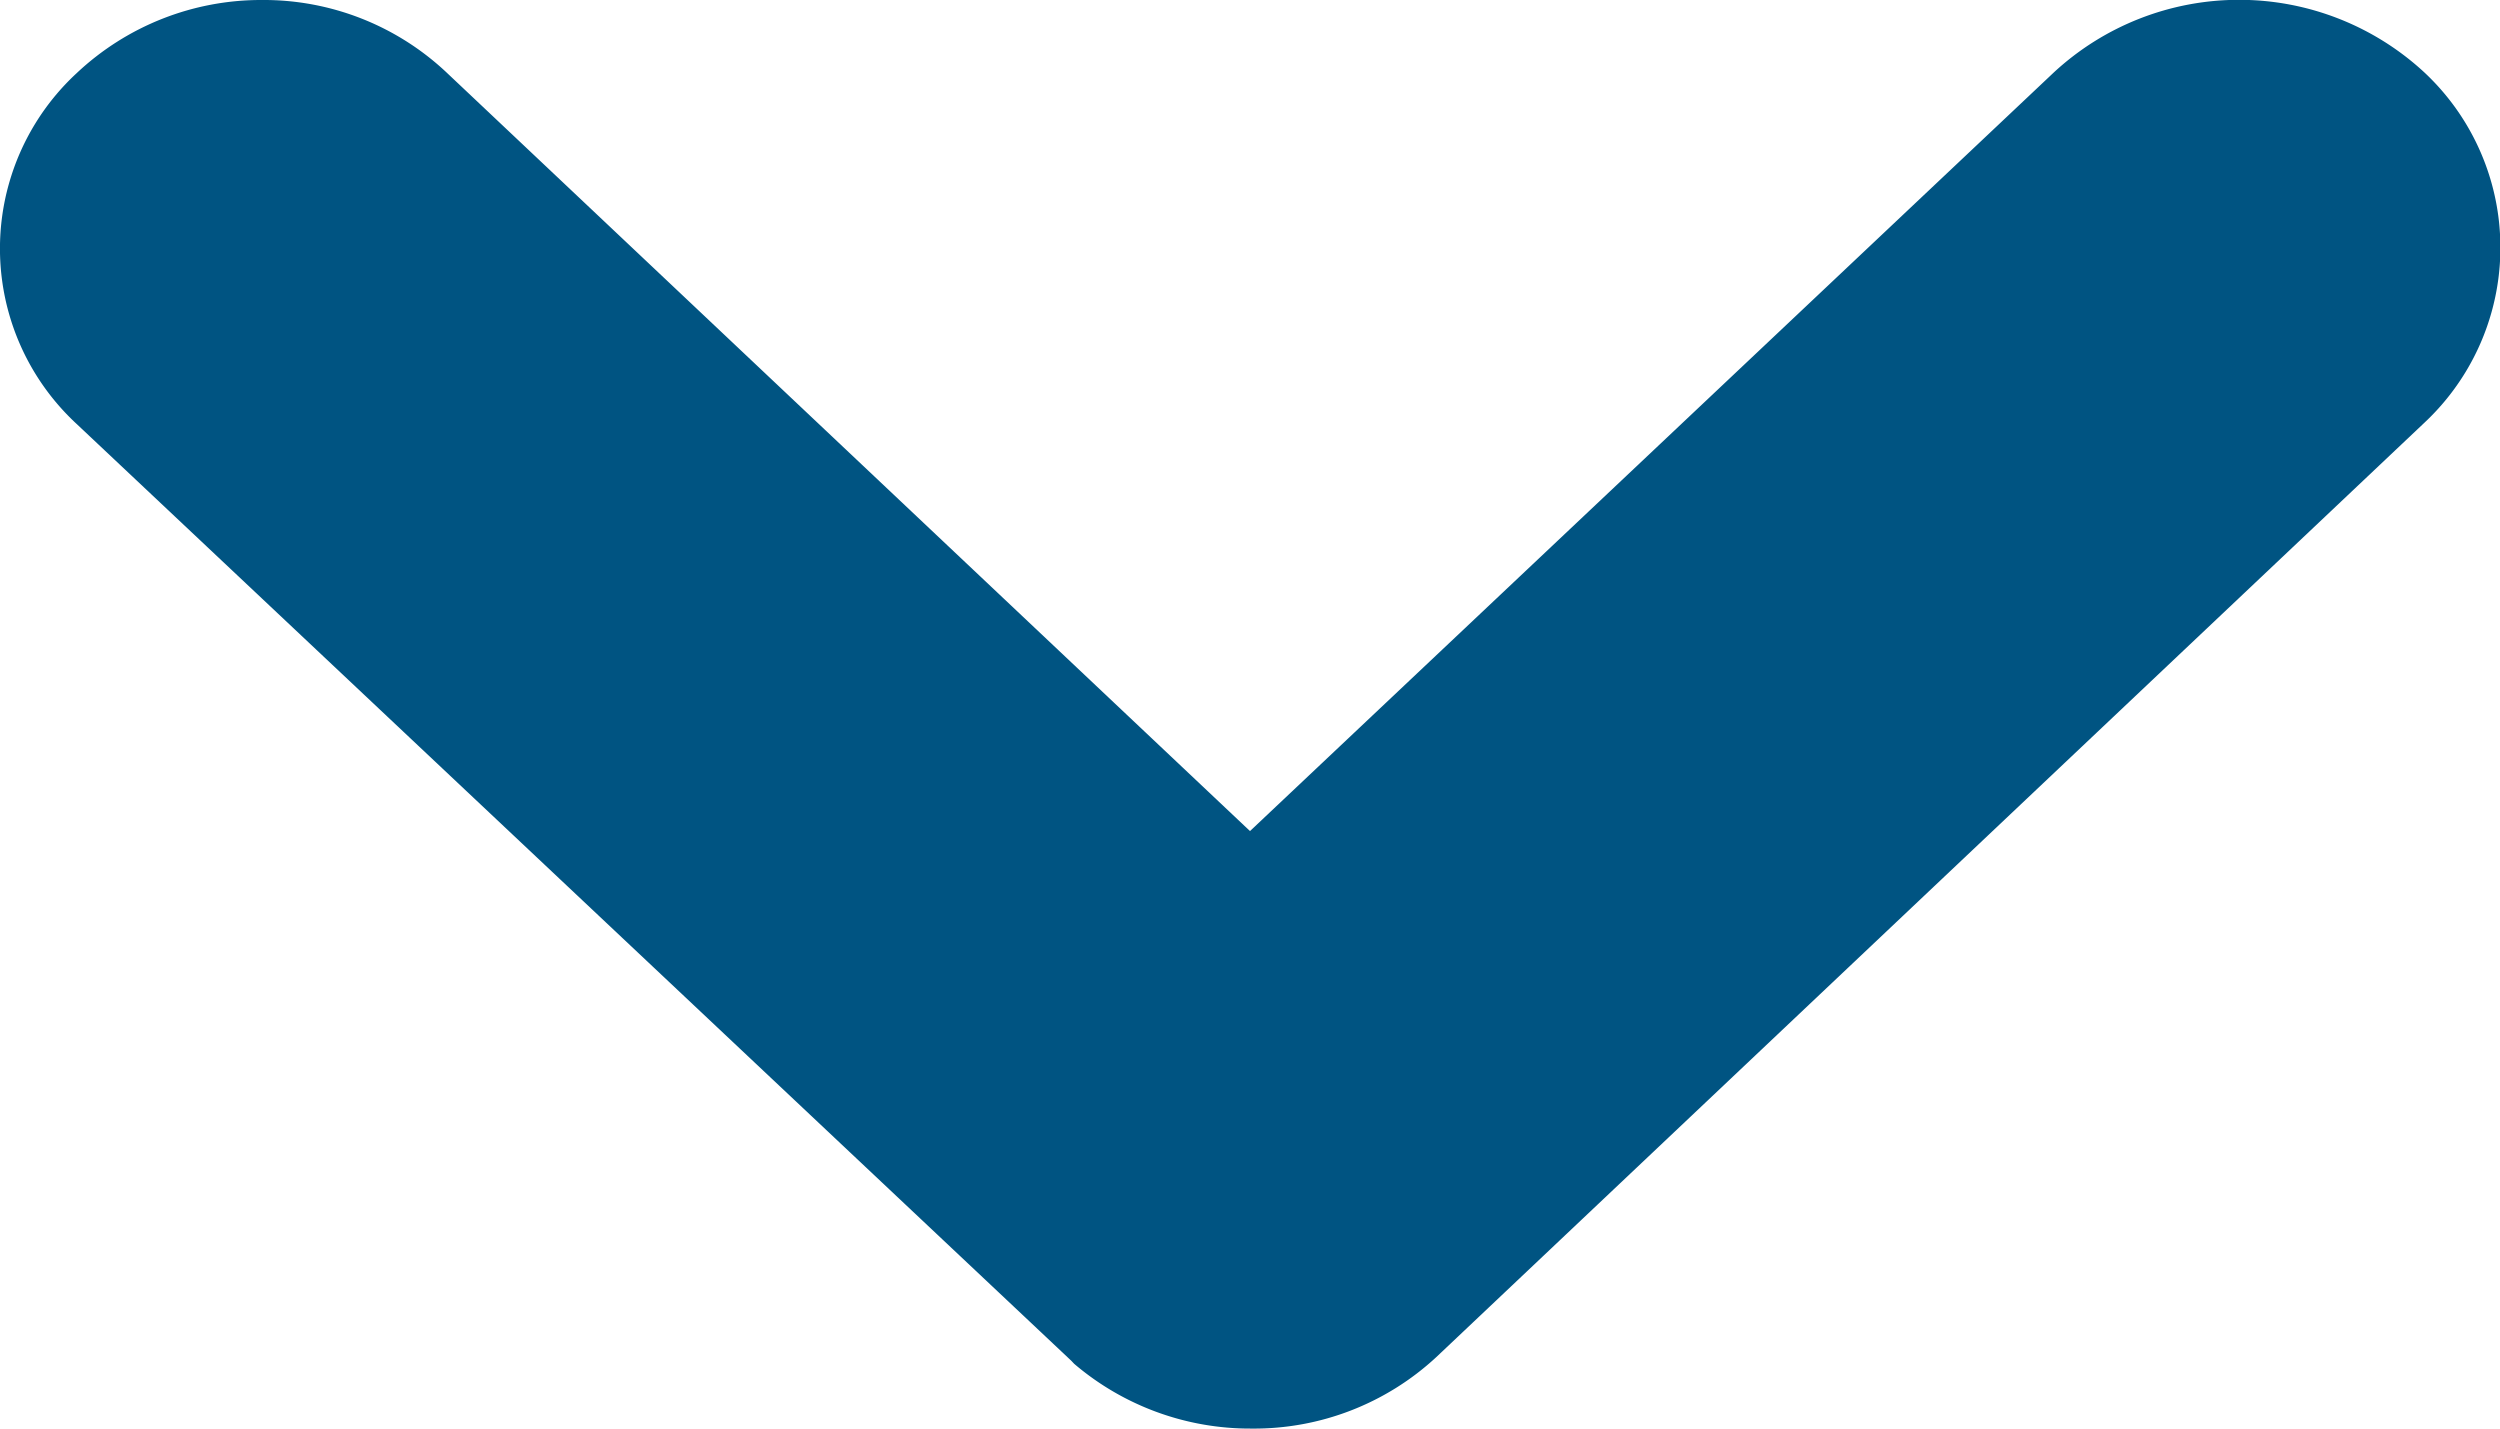 <svg xmlns="http://www.w3.org/2000/svg" width="14" height="8" viewBox="0 0 14 8">
  <path id="Union_14" data-name="Union 14" d="M6.015,7.637,6,7.621.429,2.374a1.338,1.338,0,0,1,0-1.964A1.506,1.506,0,0,1,1.468,0,1.493,1.493,0,0,1,2.506.411L7,4.654,11.5.407a1.527,1.527,0,0,1,2.078,0,1.343,1.343,0,0,1,0,1.959l0,0L8.043,7.6A1.5,1.5,0,0,1,7.008,8,1.518,1.518,0,0,1,6.015,7.637Z" fill="#005482"/>
</svg>
